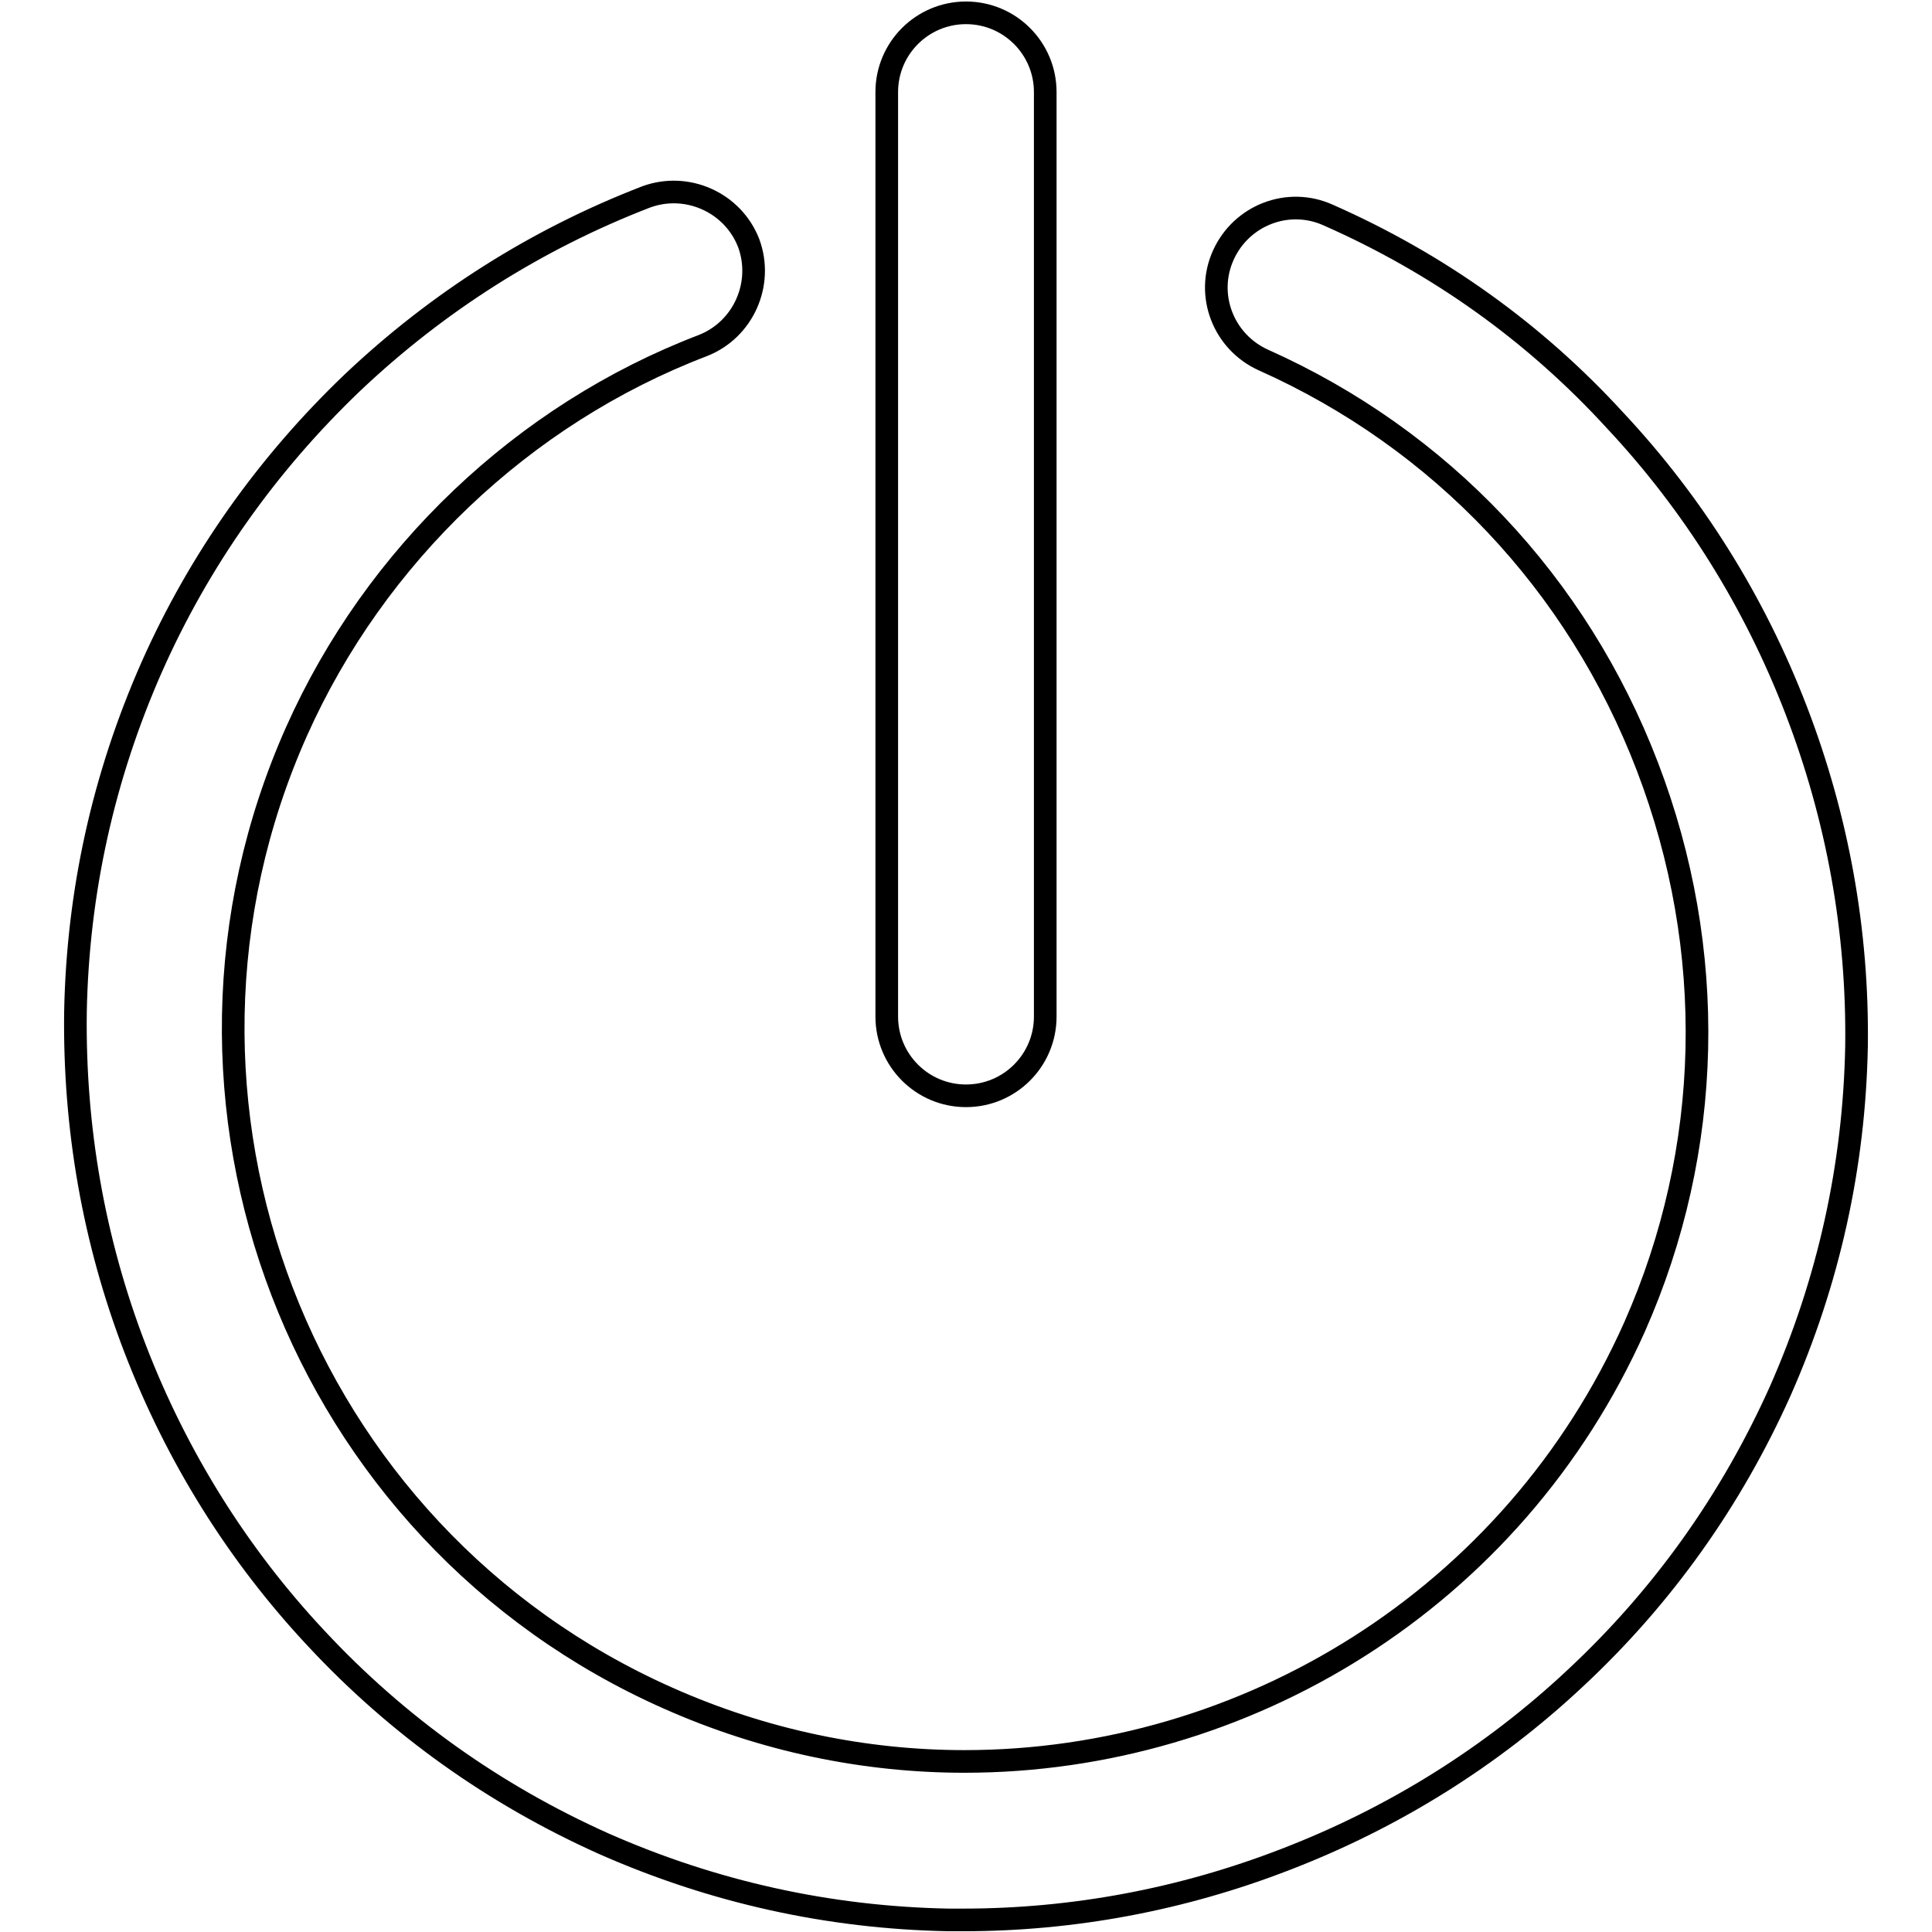<?xml version="1.0" encoding="utf-8"?>
<!-- Svg Vector Icons : http://www.onlinewebfonts.com/icon -->
<!DOCTYPE svg PUBLIC "-//W3C//DTD SVG 1.1//EN" "http://www.w3.org/Graphics/SVG/1.1/DTD/svg11.dtd">
<svg version="1.1" xmlns="http://www.w3.org/2000/svg" xmlns:xlink="http://www.w3.org/1999/xlink" x="0px" y="0px" viewBox="0 0 256 256" enable-background="new 0 0 256 256" xml:space="preserve">
<g> <path stroke-width="3" fill-opacity="0" stroke="#000000"  d="M238,94.1c-5.5-14.3-13.6-27.3-24-38.4C203.3,44,190.5,34.9,176,28.5c-5.3-2.4-11.5,0-13.9,5.3 c-2.4,5.3,0,11.5,5.3,13.9c23.5,10.5,41.6,29.6,50.9,53.9c9.3,24.3,8.7,50.7-1.7,74.2c-16.1,36.1-51.6,57.6-88.8,57.6 c-13.1,0-26.5-2.7-39.3-8.4c-48.9-21.7-71-79.2-49.2-128.1c10.4-23.3,30-42,53.8-51.1c5.4-2.1,8.1-8.2,6.1-13.6 c-2.1-5.4-8.2-8.1-13.6-6.1C71.1,31.7,58,40,46.7,50.7C35.4,61.5,26.4,74.2,20.1,88.4c-6.4,14.5-9.8,29.8-10.1,45.7 c-0.2,15.3,2.4,30.3,7.9,44.6c5.5,14.3,13.6,27.3,24,38.4c10.8,11.6,23.6,20.7,38.1,27.2c14.5,6.4,29.8,9.8,45.7,10.1 c0.6,0,1.3,0,1.9,0c14.6,0,29-2.7,42.7-8c14.3-5.5,27.3-13.6,38.4-24c11.6-10.8,20.7-23.6,27.2-38.1c6.4-14.5,9.8-29.8,10.1-45.7 C246.2,123.4,243.5,108.4,238,94.1z"/> <path stroke-width="3" fill-opacity="0" stroke="#000000"  d="M128,145.2c5.8,0,10.5-4.7,10.5-10.5V12.2c0-5.8-4.7-10.5-10.5-10.5c-5.8,0-10.5,4.7-10.5,10.5v122.5 C117.5,140.5,122.2,145.2,128,145.2z"/></g>
</svg>